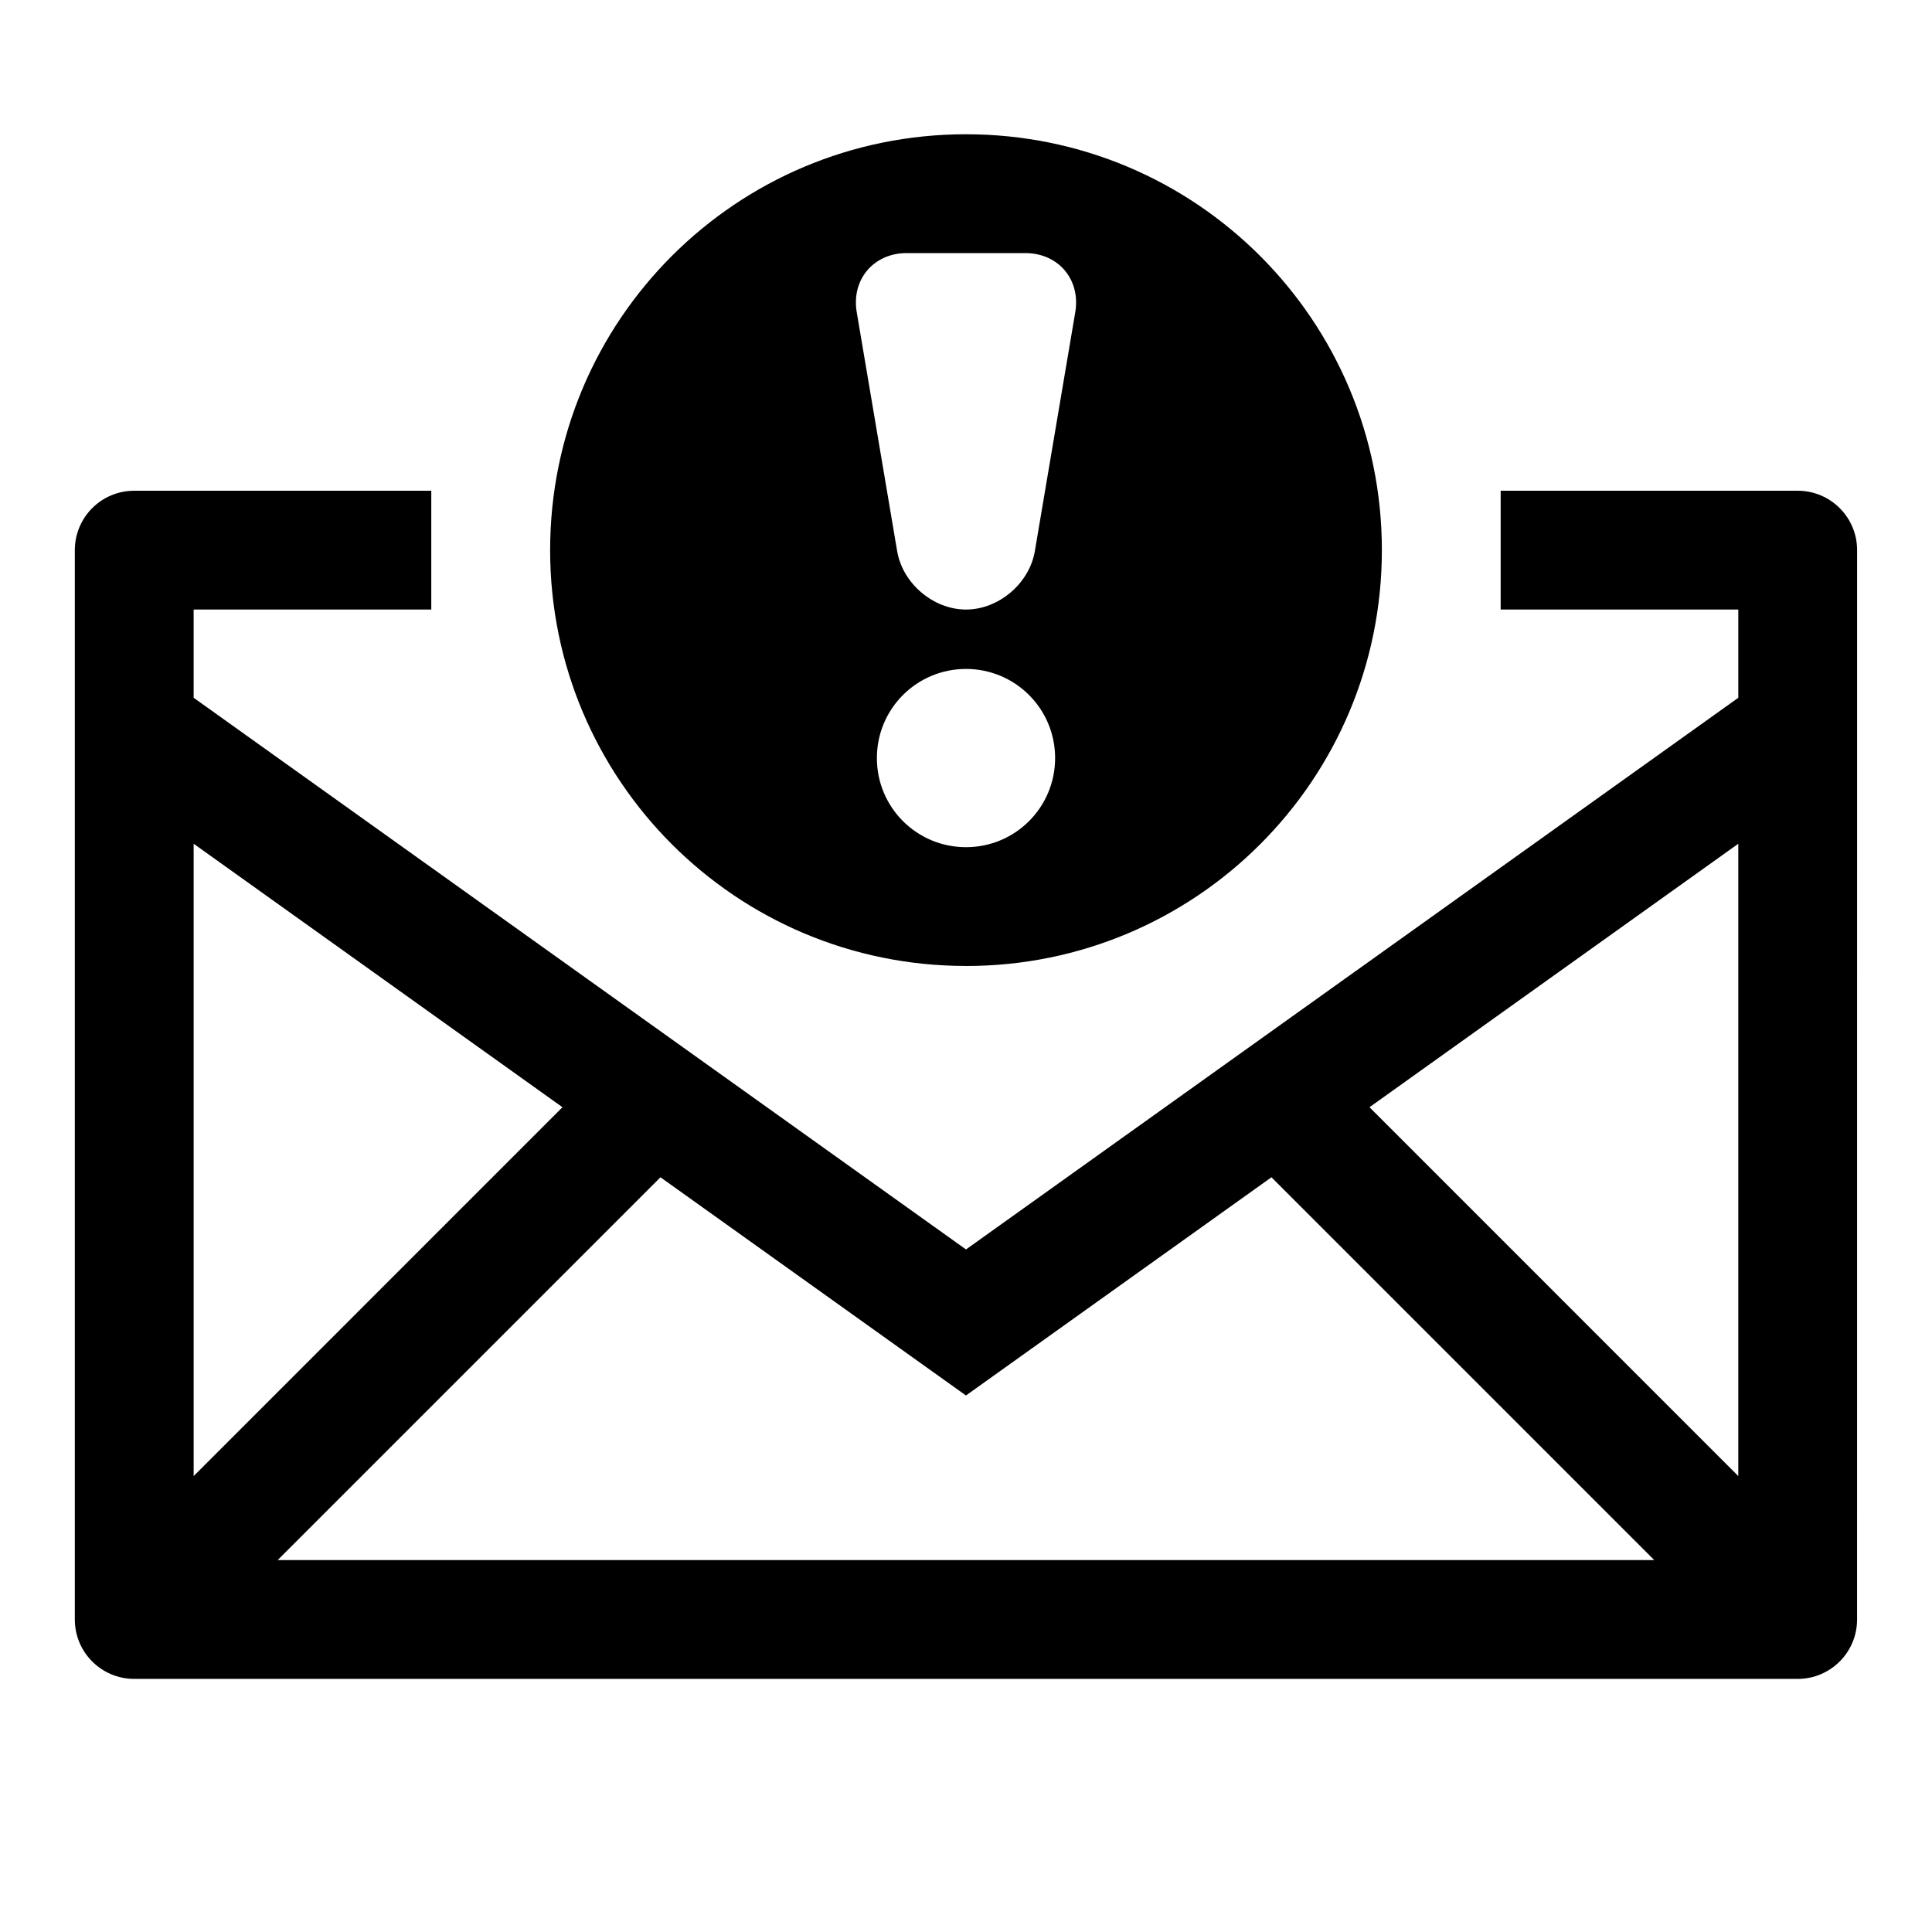 <?xml version="1.0" encoding="UTF-8"?>
<!-- Uploaded to: ICON Repo, www.svgrepo.com, Generator: ICON Repo Mixer Tools -->
<svg fill="#000000" width="800px" height="800px" version="1.1" viewBox="144 144 512 512" xmlns="http://www.w3.org/2000/svg">
 <g>
  <path d="m400 400c60.93 0 110.21-49.277 110.21-110.21 0-60.93-49.277-110.21-110.21-110.21-60.93-0.004-110.21 49.273-110.21 110.2 0 60.93 49.281 110.21 110.21 110.21zm0-31.488c-13.066 0-23.617-10.547-23.617-23.617 0-13.066 10.547-23.617 23.617-23.617 13.066 0 23.617 10.547 23.617 23.617-0.004 13.066-10.551 23.617-23.617 23.617zm-15.746-157.44h31.488c8.66 0 14.641 6.926 13.227 15.586l-10.707 63.293c-1.418 8.656-9.605 15.586-18.262 15.586-8.66 0-16.848-6.926-18.262-15.586l-10.707-63.293c-1.418-8.66 4.562-15.586 13.223-15.586z"/>
  <path d="m620.41 274.05h-78.719v31.488h62.977v23.379l-204.67 146.2-204.68-146.2v-23.379h62.977v-31.488h-78.719c-8.691 0-15.746 7.035-15.746 15.742v283.39c0 8.707 7.055 15.742 15.742 15.742h440.83c8.691 0 15.742-7.039 15.742-15.742l0.008-283.39c0-8.707-7.055-15.742-15.746-15.742zm-425.09 93.551 97.738 69.824-97.738 97.754zm22.266 189.84 101.45-101.45 80.957 57.828 80.957-57.828 101.45 101.45zm387.08-22.262-97.738-97.754 97.738-69.824z"/>
 </g>
</svg>